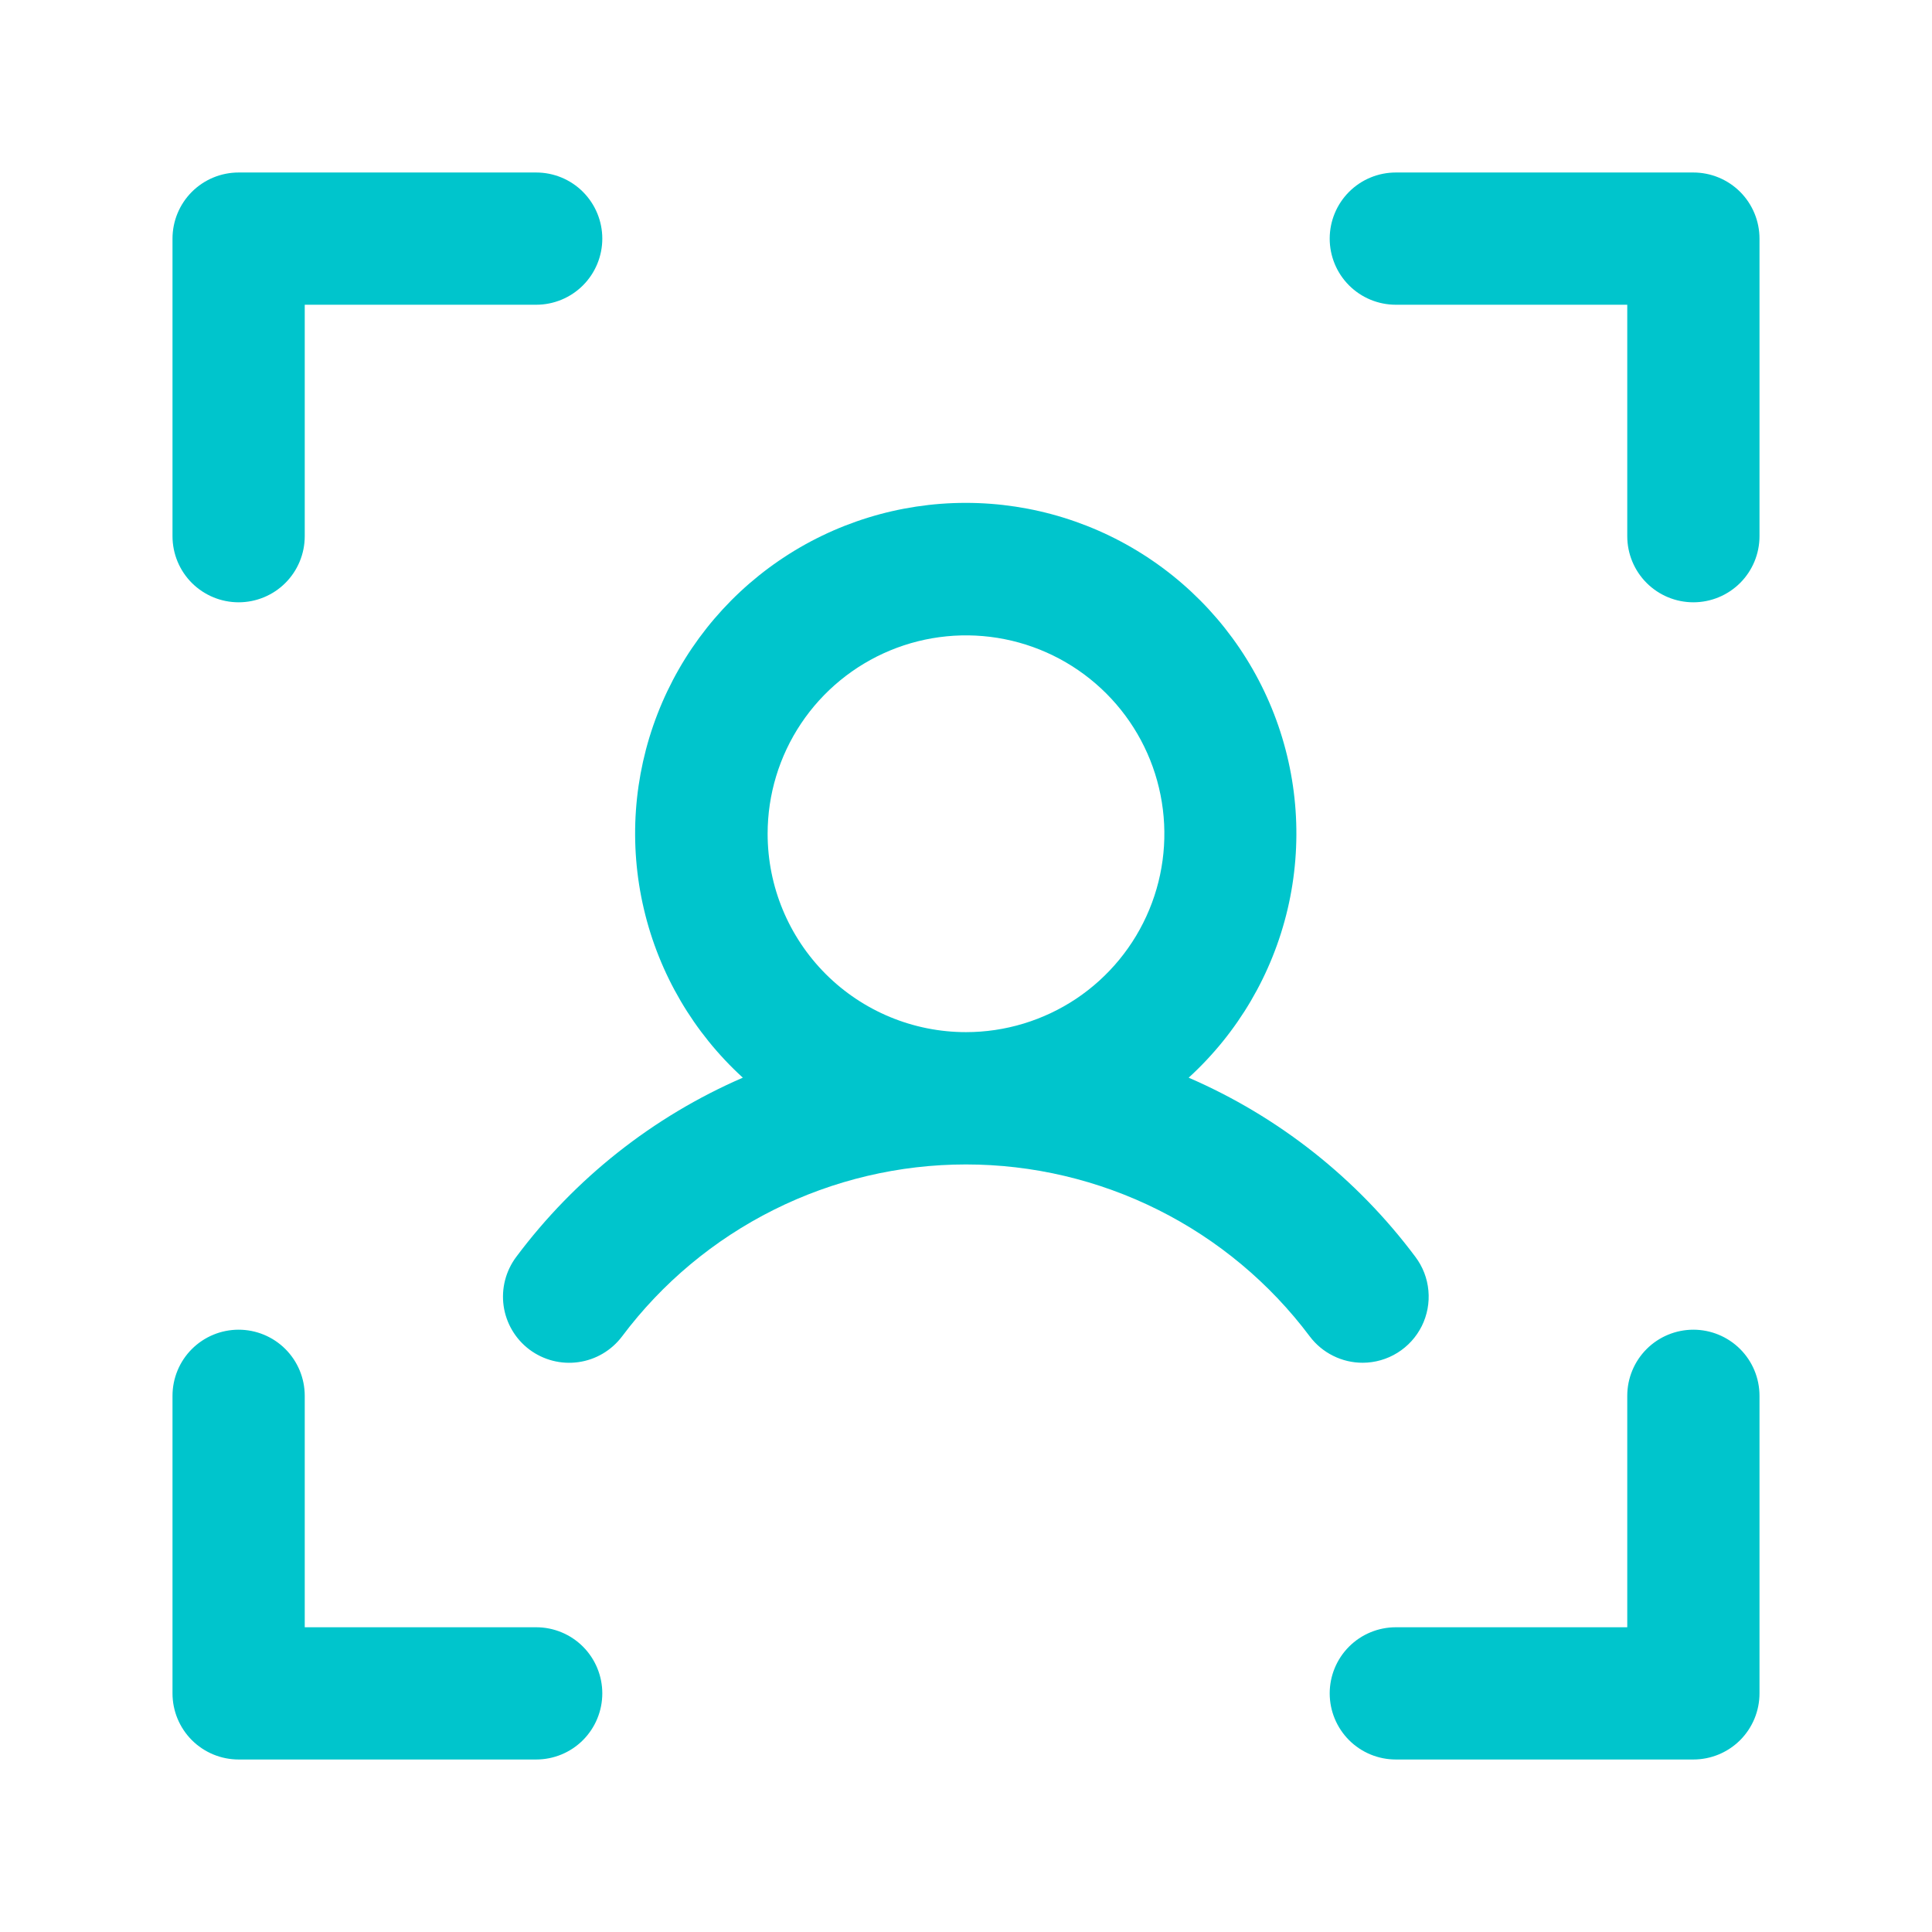 <svg width="56" height="56" viewBox="0 0 56 56" fill="none" xmlns="http://www.w3.org/2000/svg">
<path d="M51 6.917V15.542C51 16.05 50.798 16.538 50.439 16.897C50.079 17.256 49.592 17.458 49.083 17.458C48.575 17.458 48.087 17.256 47.728 16.897C47.369 16.538 47.167 16.05 47.167 15.542V8.833H40.458C39.95 8.833 39.462 8.631 39.103 8.272C38.744 7.913 38.542 7.425 38.542 6.917C38.542 6.408 38.744 5.921 39.103 5.561C39.462 5.202 39.95 5 40.458 5H49.083C49.592 5 50.079 5.202 50.439 5.561C50.798 5.921 51 6.408 51 6.917ZM49.083 38.542C48.575 38.542 48.087 38.744 47.728 39.103C47.369 39.462 47.167 39.95 47.167 40.458V47.167H40.458C39.95 47.167 39.462 47.369 39.103 47.728C38.744 48.087 38.542 48.575 38.542 49.083C38.542 49.592 38.744 50.079 39.103 50.439C39.462 50.798 39.95 51 40.458 51H49.083C49.592 51 50.079 50.798 50.439 50.439C50.798 50.079 51 49.592 51 49.083V40.458C51 39.95 50.798 39.462 50.439 39.103C50.079 38.744 49.592 38.542 49.083 38.542ZM15.542 47.167H8.833V40.458C8.833 39.95 8.631 39.462 8.272 39.103C7.913 38.744 7.425 38.542 6.917 38.542C6.408 38.542 5.921 38.744 5.561 39.103C5.202 39.462 5 39.95 5 40.458V49.083C5 49.592 5.202 50.079 5.561 50.439C5.921 50.798 6.408 51 6.917 51H15.542C16.05 51 16.538 50.798 16.897 50.439C17.256 50.079 17.458 49.592 17.458 49.083C17.458 48.575 17.256 48.087 16.897 47.728C16.538 47.369 16.05 47.167 15.542 47.167ZM6.917 17.458C7.425 17.458 7.913 17.256 8.272 16.897C8.631 16.538 8.833 16.05 8.833 15.542V8.833H15.542C16.05 8.833 16.538 8.631 16.897 8.272C17.256 7.913 17.458 7.425 17.458 6.917C17.458 6.408 17.256 5.921 16.897 5.561C16.538 5.202 16.05 5 15.542 5H6.917C6.408 5 5.921 5.202 5.561 5.561C5.202 5.921 5 6.408 5 6.917V15.542C5 16.05 5.202 16.538 5.561 16.897C5.921 17.256 6.408 17.458 6.917 17.458ZM39.5 39.5C39.202 39.501 38.908 39.432 38.642 39.299C38.375 39.167 38.143 38.974 37.964 38.736C36.804 37.188 35.299 35.933 33.569 35.068C31.839 34.203 29.932 33.752 27.998 33.752C26.064 33.752 24.156 34.203 22.426 35.068C20.696 35.933 19.191 37.188 18.031 38.736C17.725 39.142 17.271 39.411 16.767 39.482C16.263 39.554 15.752 39.422 15.345 39.117C14.938 38.811 14.67 38.356 14.598 37.853C14.527 37.349 14.659 36.838 14.964 36.431C16.663 34.157 18.927 32.366 21.531 31.237C20.104 29.934 19.104 28.23 18.663 26.348C18.221 24.467 18.359 22.496 19.058 20.694C19.757 18.892 20.984 17.344 22.578 16.252C24.173 15.16 26.06 14.576 27.993 14.576C29.925 14.576 31.813 15.16 33.407 16.252C35.002 17.344 36.229 18.892 36.928 20.694C37.627 22.496 37.764 24.467 37.323 26.348C36.881 28.23 35.882 29.934 34.454 31.237C37.061 32.365 39.326 34.156 41.026 36.431C41.24 36.715 41.371 37.053 41.403 37.408C41.436 37.762 41.369 38.118 41.211 38.437C41.052 38.755 40.809 39.023 40.506 39.211C40.204 39.399 39.856 39.499 39.5 39.5ZM28 29.917C29.137 29.917 30.249 29.579 31.195 28.948C32.14 28.316 32.877 27.418 33.312 26.367C33.748 25.316 33.861 24.16 33.639 23.045C33.418 21.93 32.87 20.905 32.066 20.101C31.262 19.297 30.237 18.749 29.122 18.527C28.006 18.305 26.85 18.419 25.8 18.854C24.749 19.29 23.851 20.027 23.219 20.972C22.587 21.918 22.25 23.029 22.25 24.167C22.25 25.692 22.856 27.154 23.934 28.233C25.012 29.311 26.475 29.917 28 29.917Z" fill="#00C5CC"/>
</svg>
